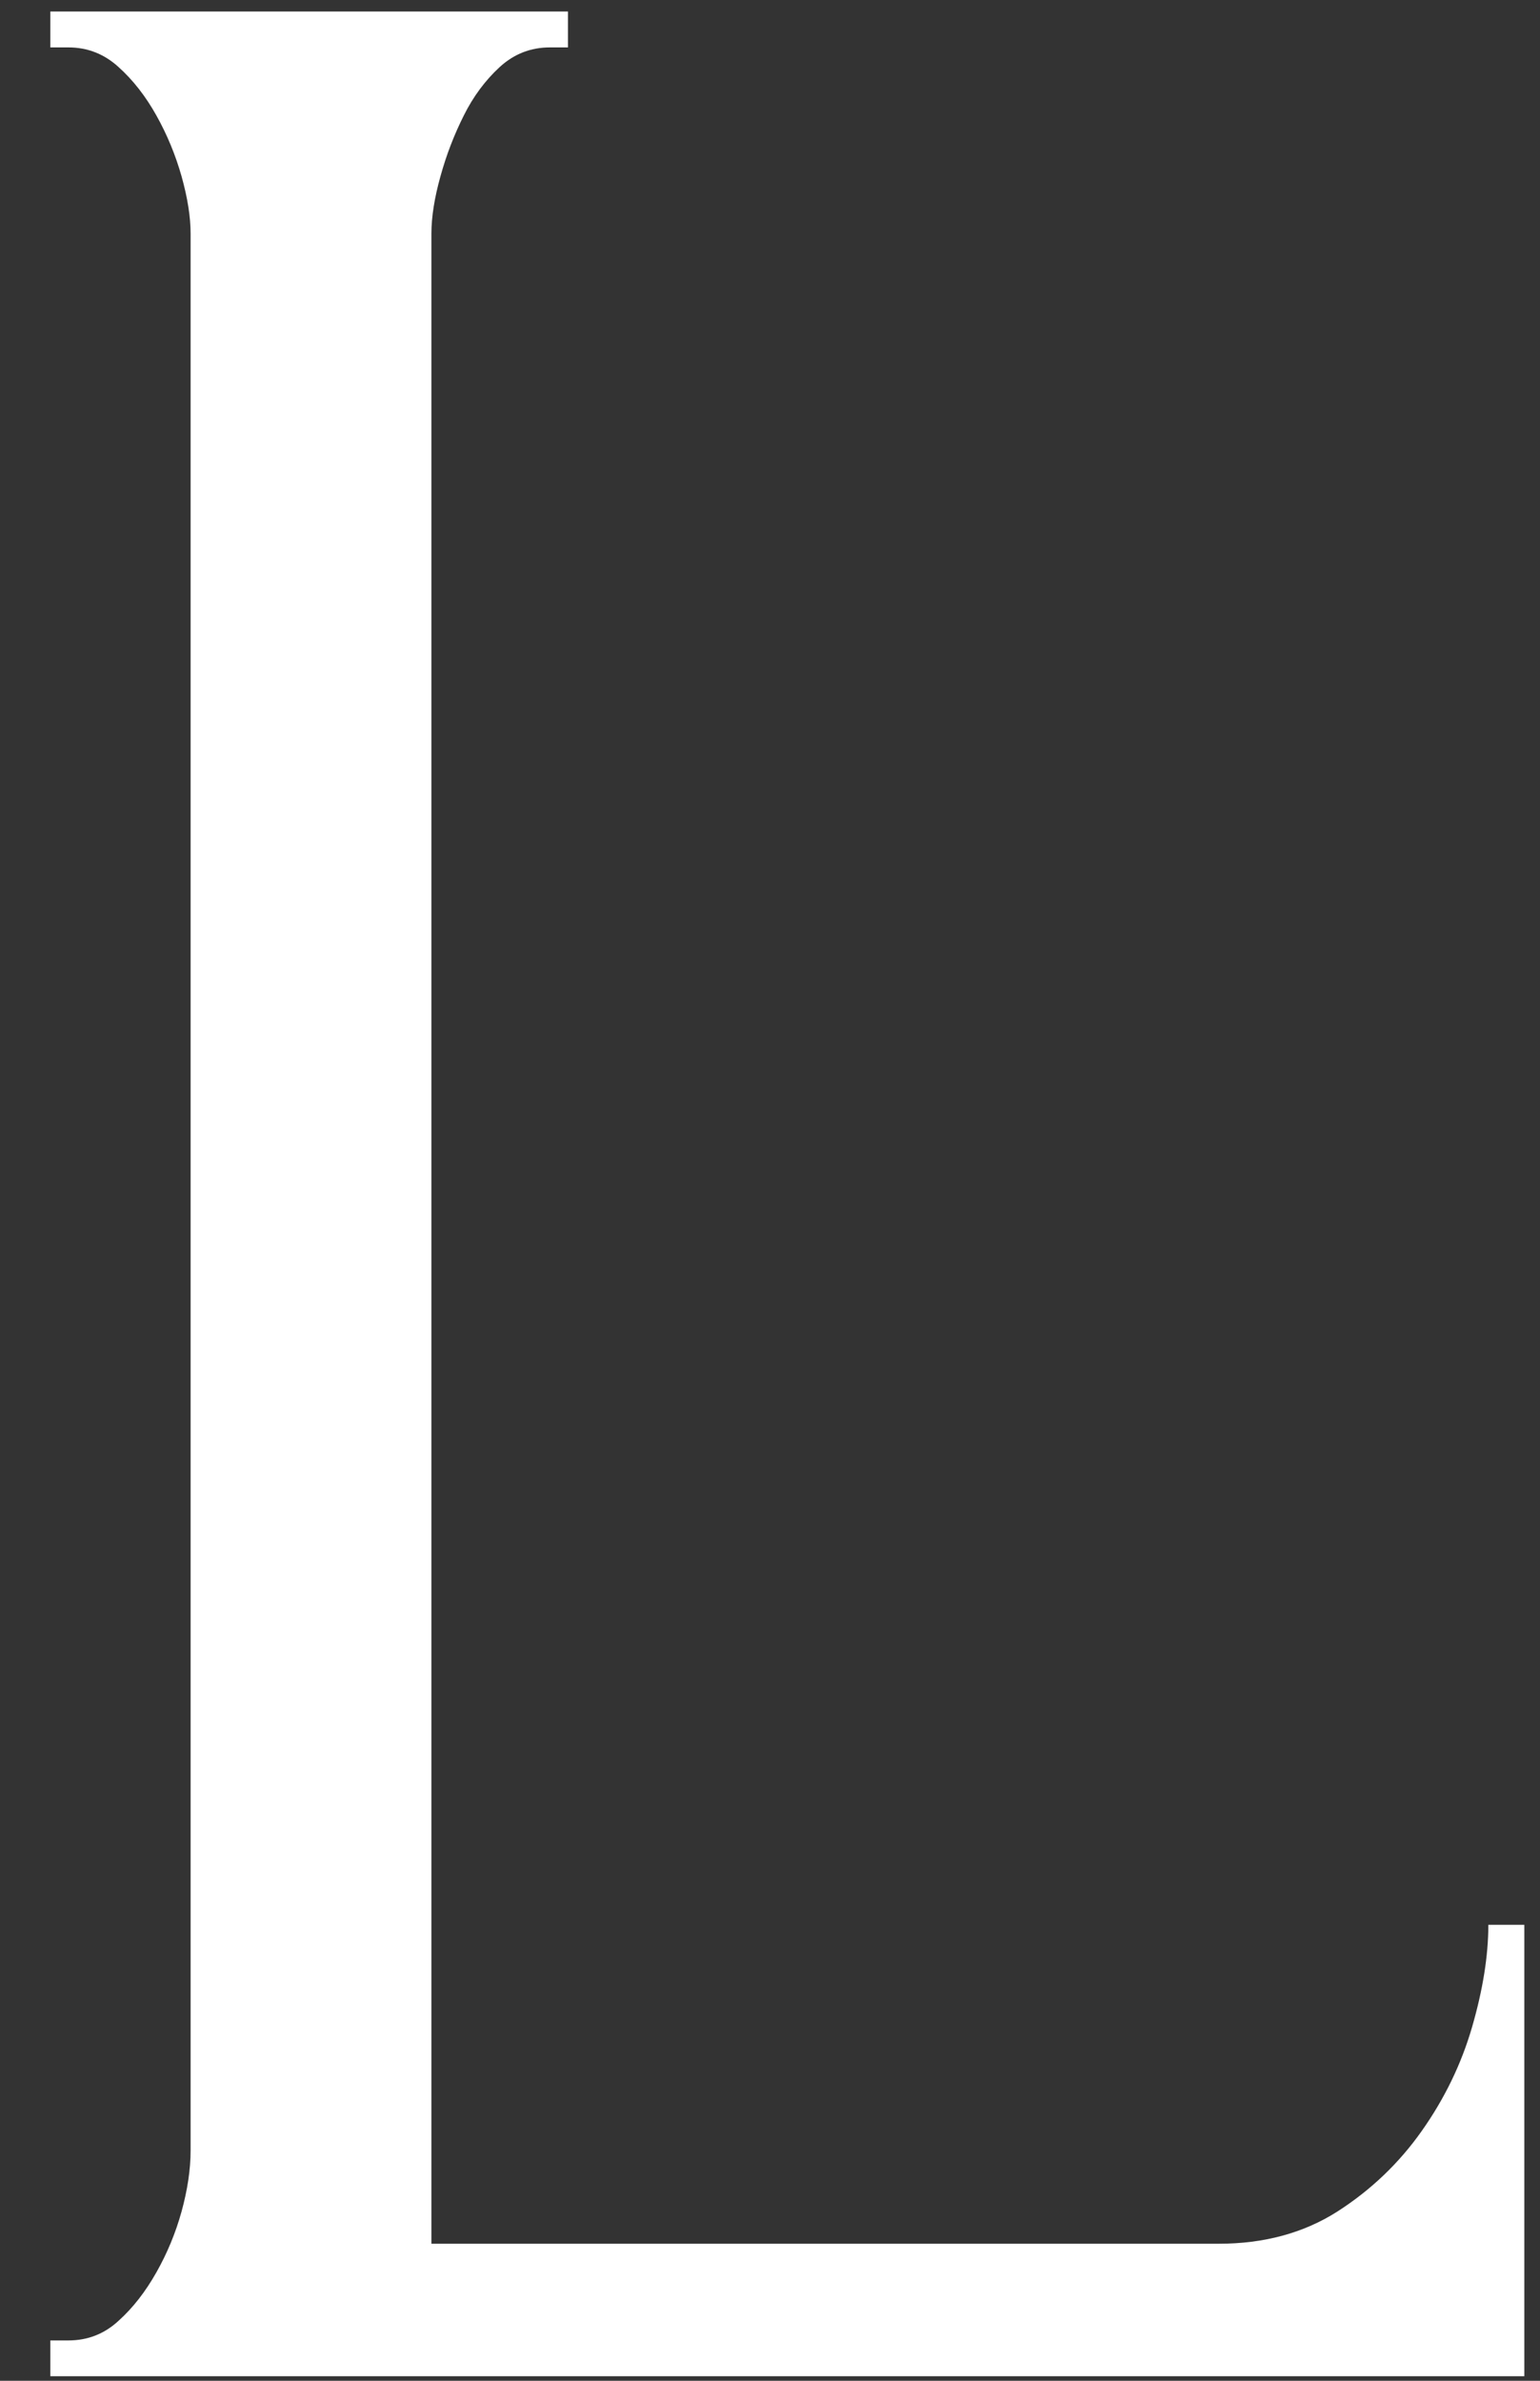 <svg width="22" height="34" viewBox="0 0 22 34" fill="none" xmlns="http://www.w3.org/2000/svg">
<rect x="0" y="0" width="22" height="34" fill="#333333" stroke="none"/>
<path d="M0.719 33.424H0.976C1.251 33.424 1.49 33.332 1.694 33.143C1.901 32.957 2.079 32.726 2.234 32.452C2.389 32.178 2.509 31.889 2.594 31.582C2.678 31.275 2.723 30.985 2.723 30.709V3.338C2.723 3.1 2.68 2.826 2.594 2.519C2.507 2.212 2.387 1.922 2.234 1.649C2.081 1.375 1.901 1.144 1.694 0.958C1.488 0.77 1.249 0.677 0.976 0.677H0.719V0.164H8.114V0.677H7.857C7.582 0.677 7.343 0.77 7.138 0.958C6.934 1.146 6.761 1.377 6.626 1.649C6.489 1.922 6.377 2.21 6.292 2.519C6.206 2.826 6.163 3.1 6.163 3.338V32.043H17.41C18.06 32.043 18.625 31.889 19.104 31.584C19.583 31.277 19.986 30.893 20.311 30.432C20.637 29.97 20.877 29.475 21.03 28.947C21.183 28.419 21.262 27.932 21.262 27.488H21.776V33.935H0.719V33.422V33.424Z" fill="white"/>
</svg>

